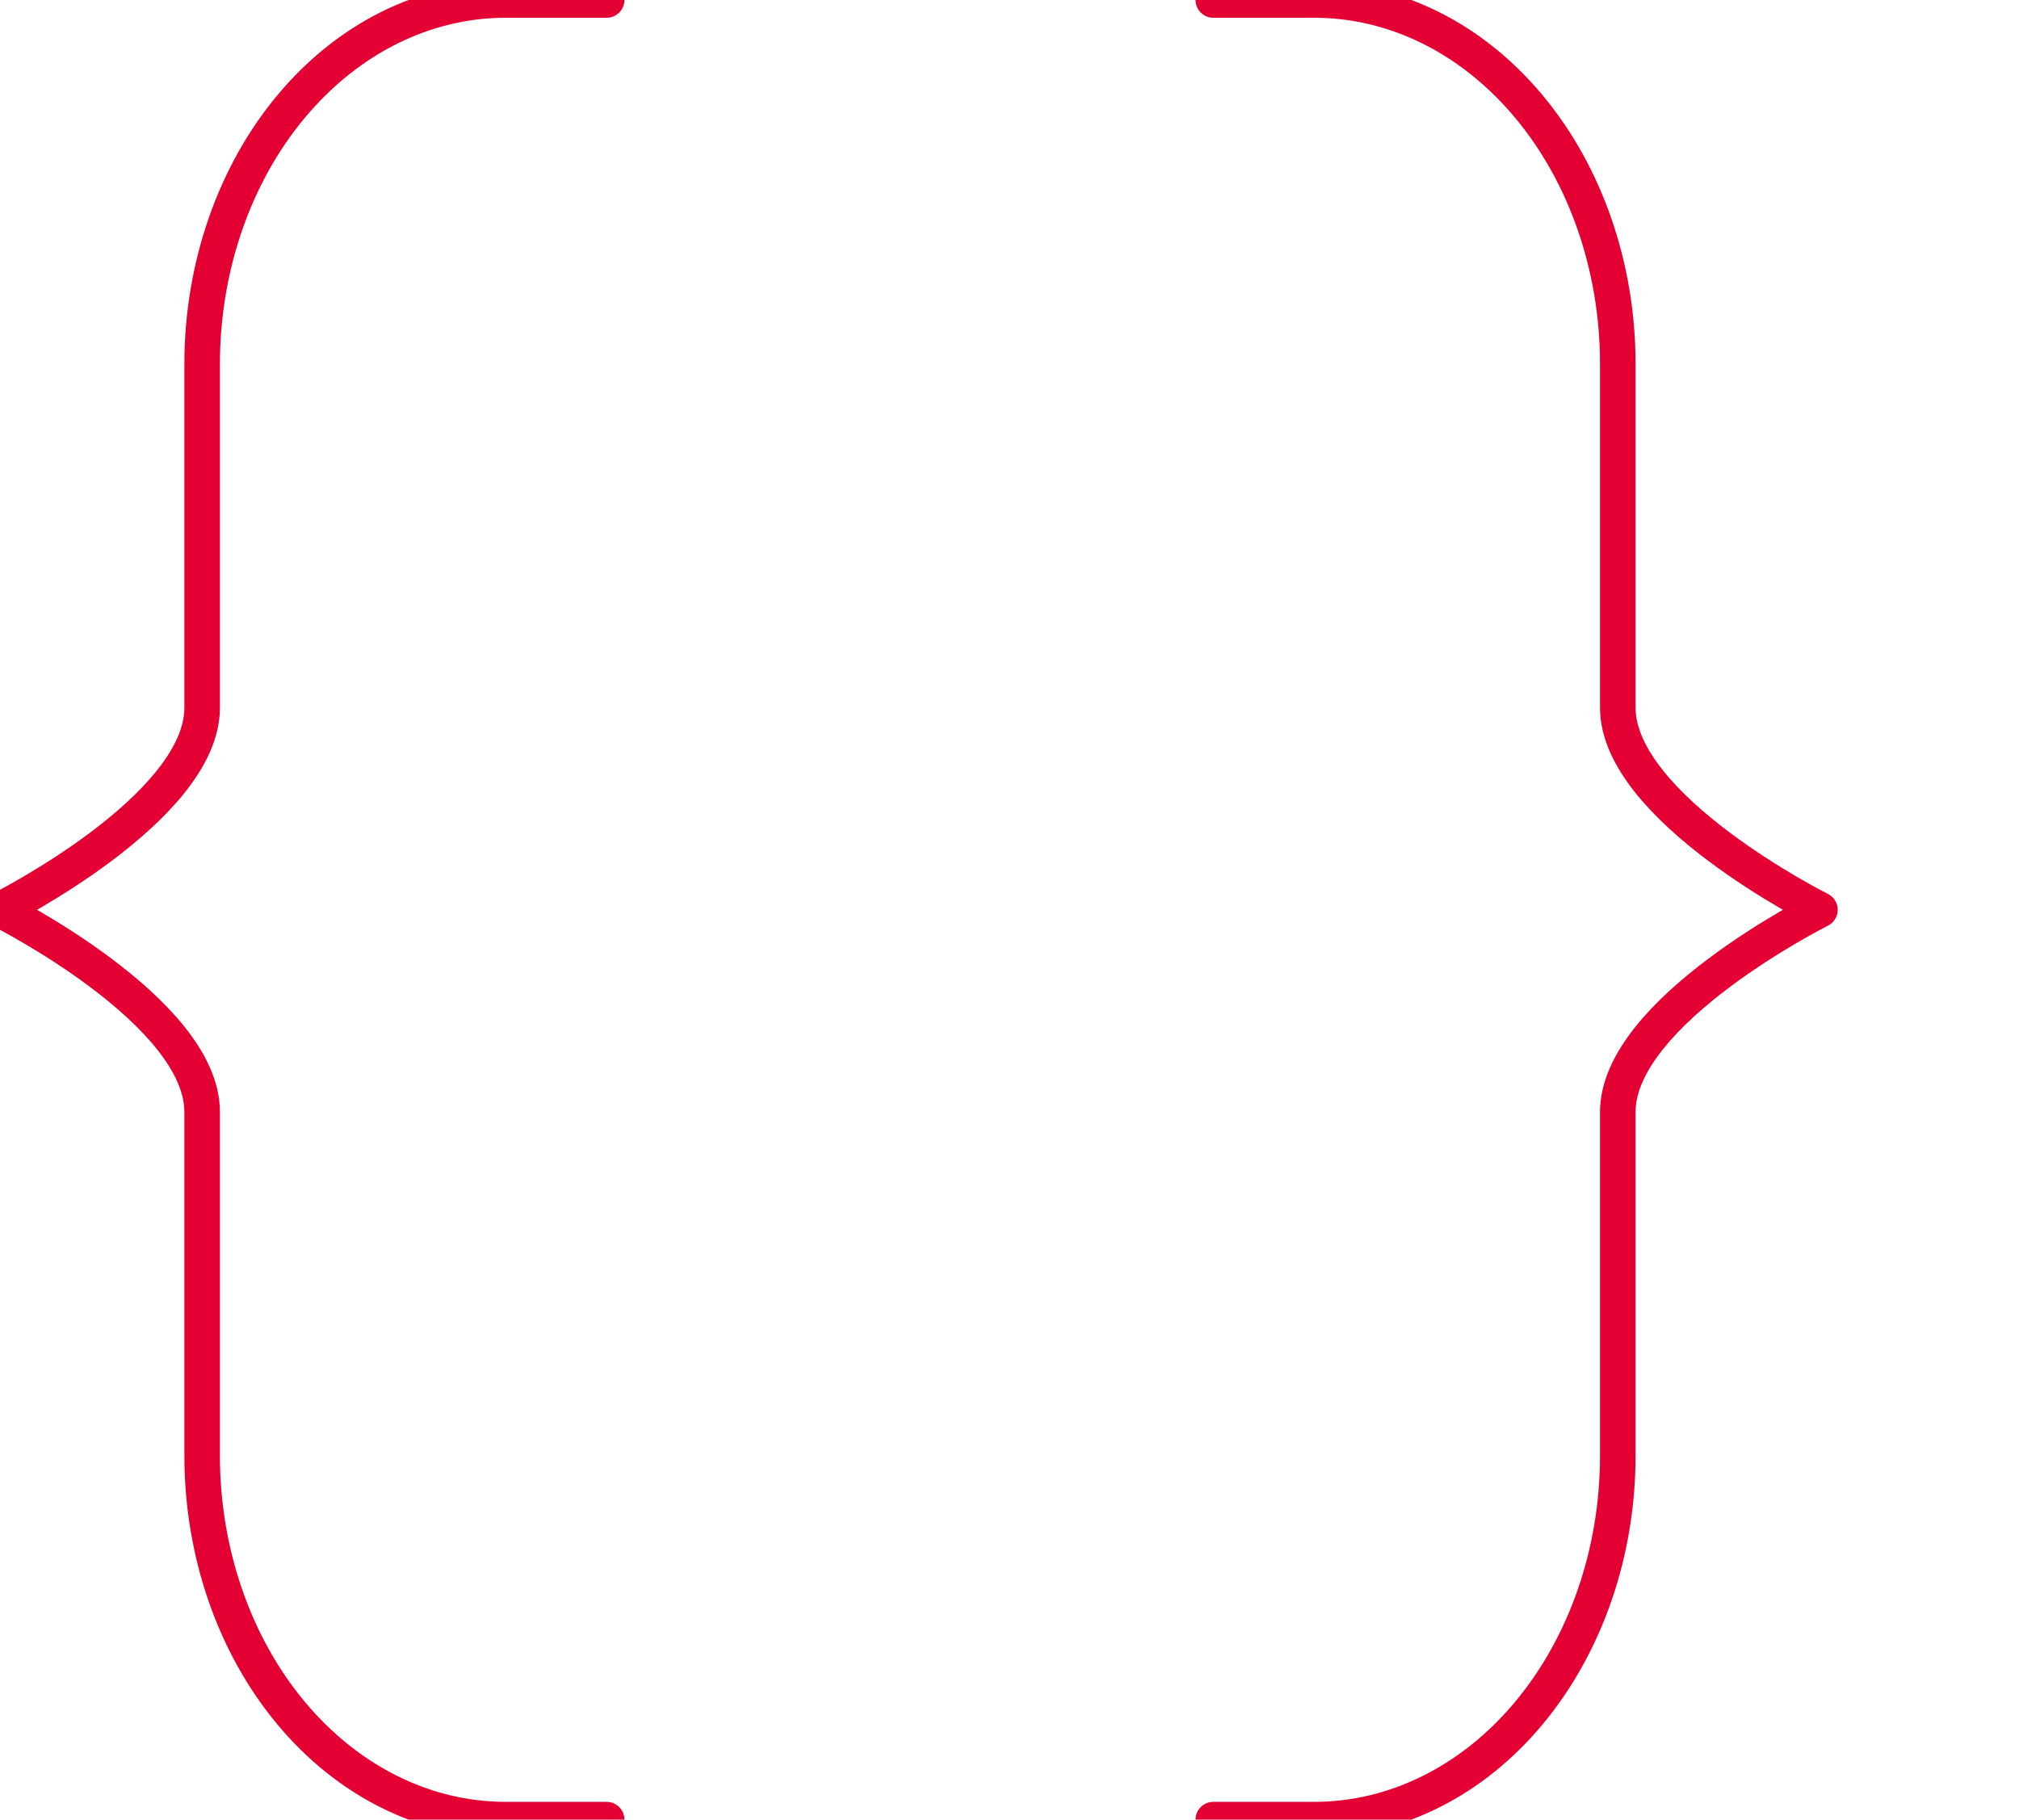 <svg width="71" height="64" viewBox="0 0 71 64" fill="none" xmlns="http://www.w3.org/2000/svg">
<g clip-path="url(#clip0_1159_92054)">
<path d="M21.333 64H17.776C14.947 64 12.234 62.651 10.234 60.251C8.233 57.851 7.109 54.594 7.109 51.2V39.111C7.109 35.559 0 32 0 32C0 32 7.109 28.442 7.109 24.89V12.8C7.109 9.405 8.233 6.149 10.234 3.749C12.234 1.348 14.947 0 17.776 0H21.333M42.667 64H46.224C47.625 64 49.012 63.669 50.306 63.025C51.6 62.383 52.776 61.44 53.766 60.251C54.757 59.062 55.542 57.651 56.079 56.098C56.615 54.545 56.891 52.881 56.891 51.2V39.111C56.891 35.559 64 32 64 32C64 32 56.891 28.442 56.891 24.89V12.8C56.891 9.405 55.767 6.149 53.766 3.749C51.766 1.348 49.053 0 46.224 0H42.667" stroke="#E40032" stroke-width="1.25" stroke-linecap="round" stroke-linejoin="round"/>
</g>
<defs>
<clipPath id="clip0_1159_92054">
<rect width="70.4" height="64" fill="white"/>
</clipPath>
</defs>
</svg>
